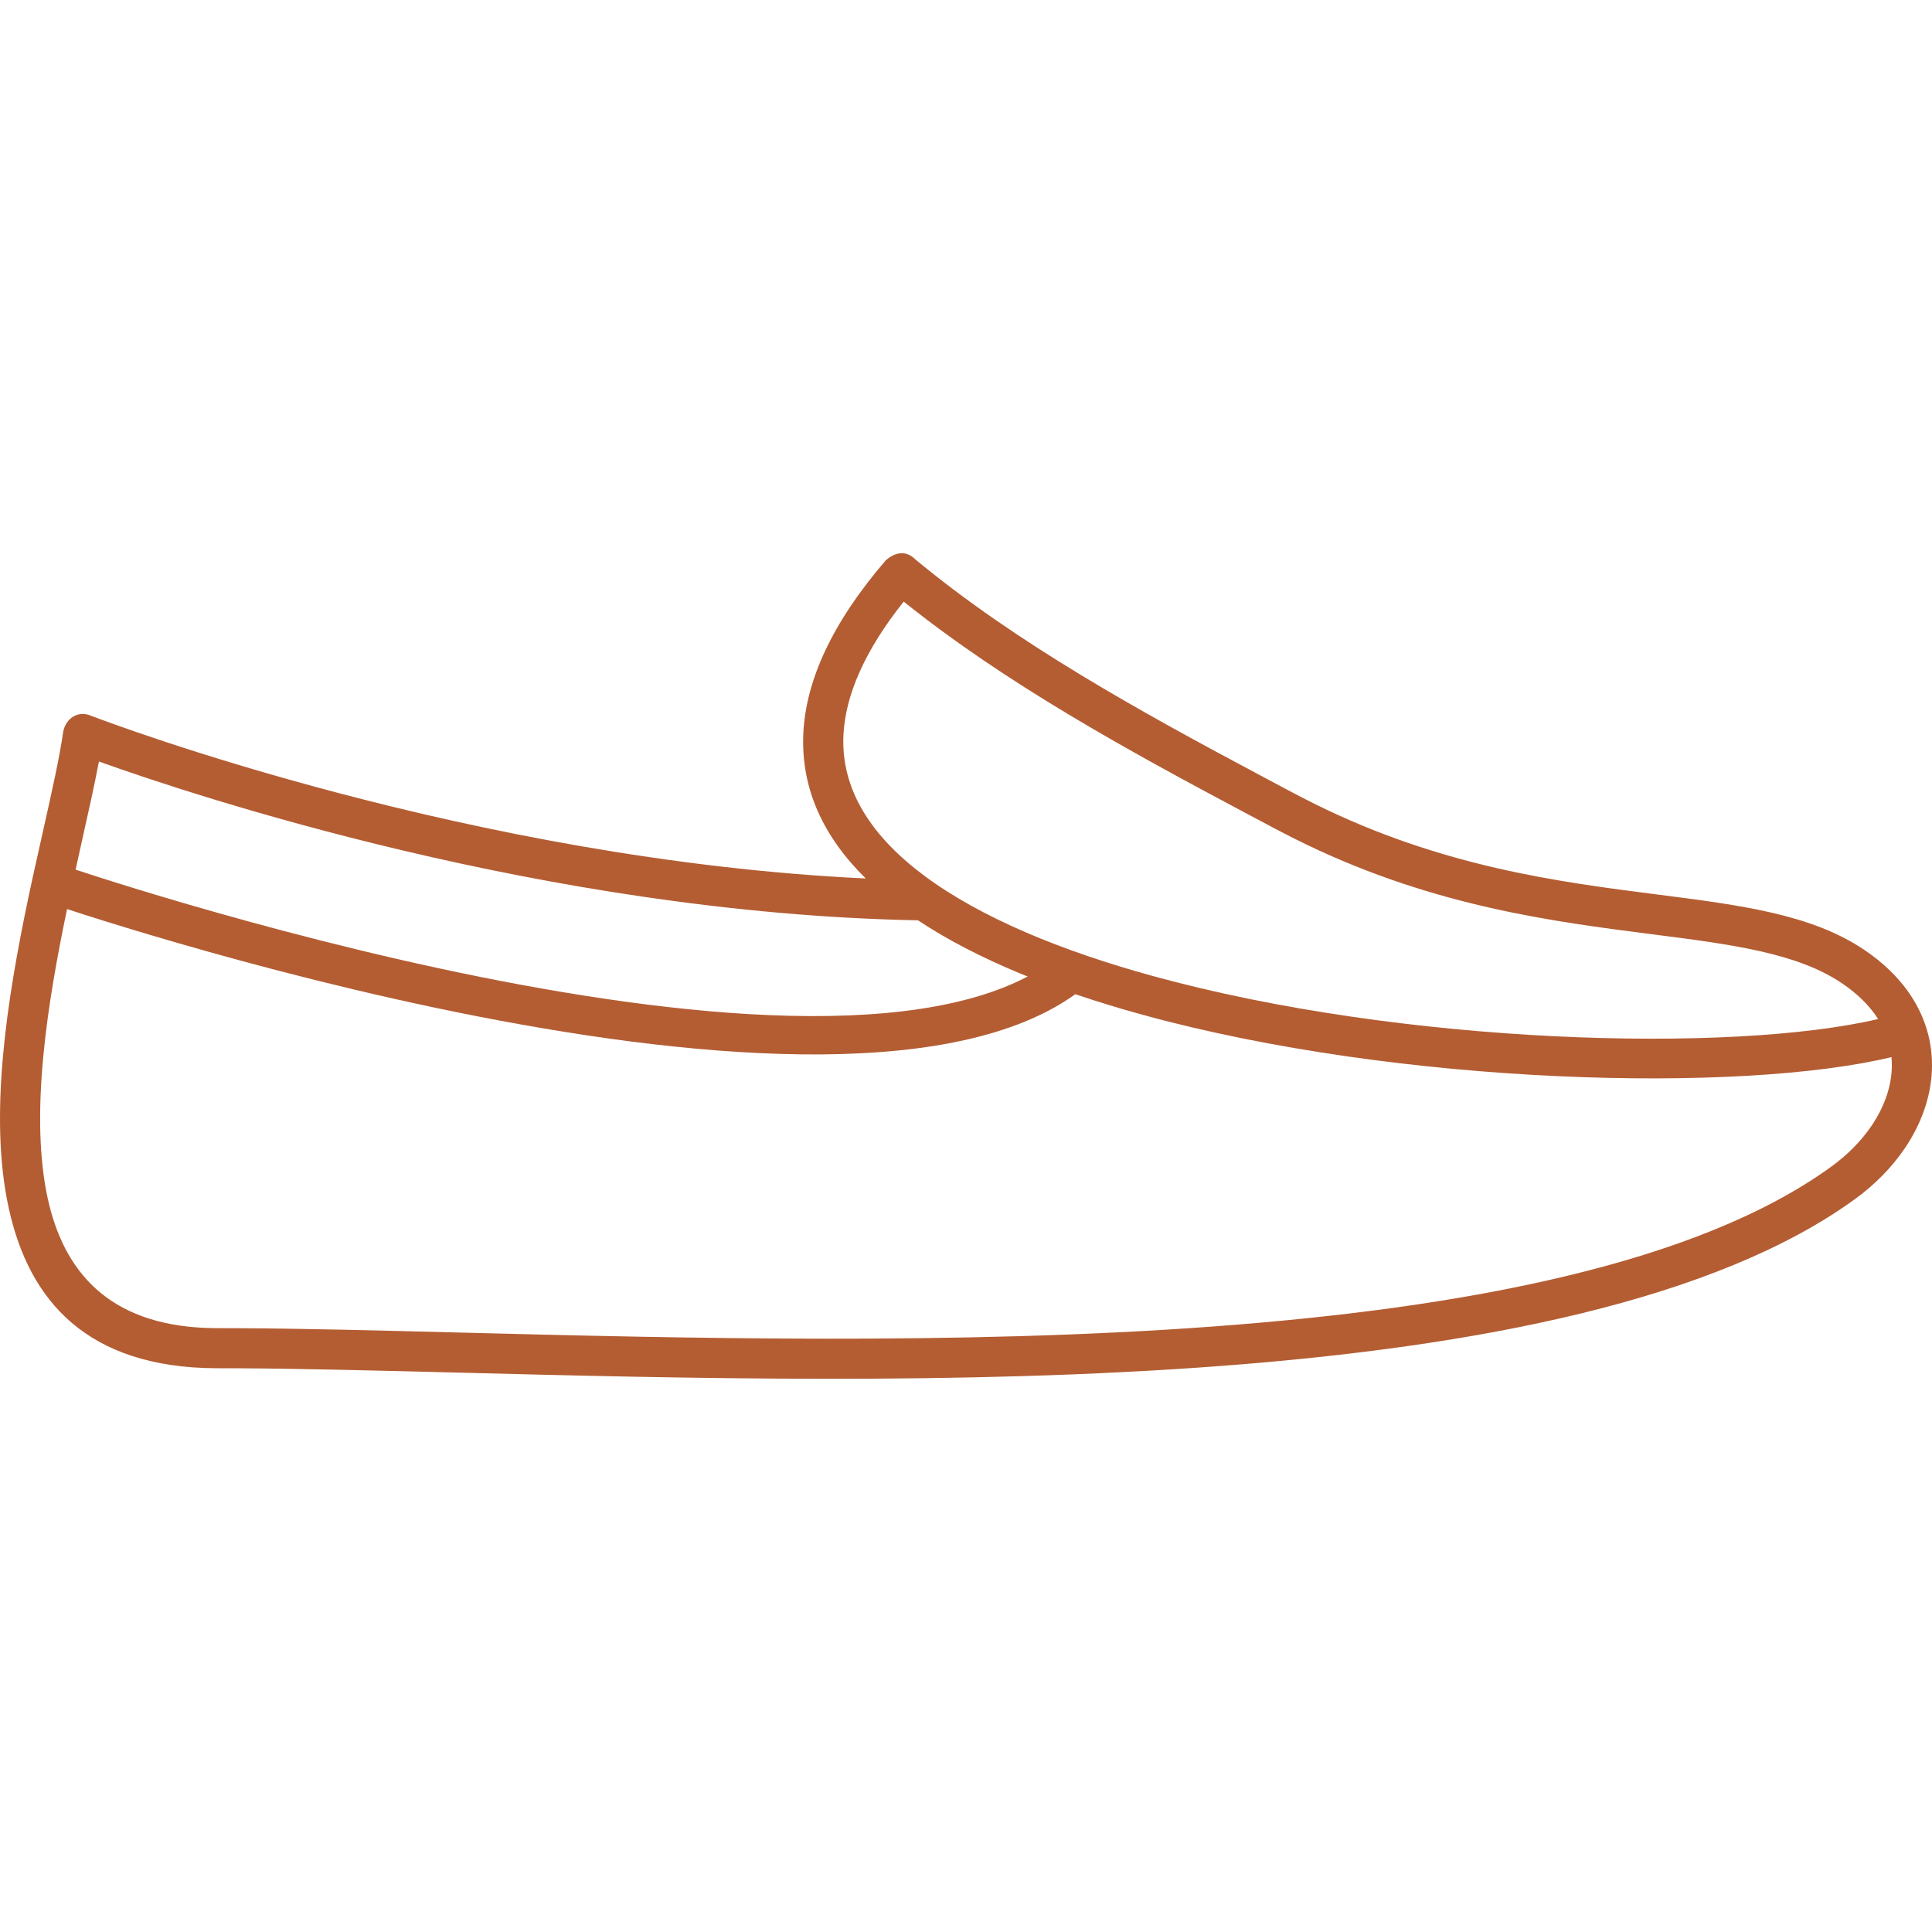 <svg xmlns="http://www.w3.org/2000/svg" xmlns:xlink="http://www.w3.org/1999/xlink" width="384" zoomAndPan="magnify" viewBox="0 0 288 288" height="384" preserveAspectRatio="xMidYMid meet" version="1.0"><path fill="#b45d33" d="M 281.957 157.582 C 259.496 163.008 208.691 161.828 170.246 151.25 C 157.266 147.68 145.629 143.031 136.844 137.191 C 81.445 136.141 28.461 118.438 14.746 113.516 C 14.113 116.898 13.227 120.844 12.258 125.164 C 11.84 127.027 11.406 128.969 10.684 132.293 C 7.59 146.566 4.551 163.422 6.711 176.543 C 8.562 187.766 14.457 196.289 28.078 197.762 C 30.703 198.047 33.078 197.98 35.715 197.992 C 45.211 198.043 56.336 198.328 68.562 198.641 C 134.613 200.328 233.098 202.844 272.996 173.902 C 275.418 172.145 277.438 170.09 278.949 167.875 C 281.004 164.863 282.312 161.266 281.957 157.582 Z M 171.816 145.484 C 209.148 155.758 258.145 157.035 279.969 151.906 C 278.621 149.785 276.723 148.035 274.66 146.629 C 267.934 142.039 258.074 140.777 246.219 139.262 C 231.582 137.387 214.047 135.145 194.867 125.953 C 191.734 124.453 188.668 122.785 185.602 121.156 C 168.125 111.867 149.98 101.918 134.711 89.68 C 128.824 97.086 126.035 103.68 125.734 109.516 C 125.312 117.734 129.949 124.734 137.855 130.598 C 146.25 136.82 158.219 141.746 171.816 145.484 Z M 129.055 130.953 C 122.793 124.797 119.328 117.582 119.758 109.211 C 120.156 101.488 123.945 92.938 132.027 83.539 C 133.363 82.348 135.012 81.961 136.414 83.359 C 151.5 95.883 170.051 106.105 187.957 115.629 C 190.645 117.059 193.352 118.535 196.082 119.887 C 214.977 129.238 232.445 131.473 246.973 133.332 C 259.621 134.949 270.141 136.297 278.035 141.684 C 280.688 143.492 282.766 145.508 284.32 147.652 C 287.039 151.398 288.168 155.512 287.98 159.633 C 287.797 163.668 286.348 167.656 283.895 171.25 C 281.996 174.035 279.488 176.594 276.512 178.754 C 234.992 208.875 135.293 206.328 68.422 204.617 C 56.168 204.305 45.023 204.02 35.602 203.969 C 33.242 203.957 31.137 204.004 28.789 203.836 C 10.828 202.539 3.164 191.797 0.809 177.504 C -1.523 163.367 1.617 145.824 4.824 131.023 C 5.176 129.41 5.812 126.562 6.422 123.852 C 7.73 118.02 8.883 112.891 9.426 109.043 C 9.836 107.039 11.676 105.855 13.602 106.707 C 16.676 107.883 70.512 128.191 129.055 130.953 Z M 129.055 130.953 " fill-opacity="1" fill-rule="nonzero"/><path fill="#b45d33" d="M 9.281 128.977 C 7.715 128.453 6.02 129.297 5.492 130.863 C 4.969 132.43 5.816 134.125 7.383 134.648 C 7.727 134.766 126.027 175.27 161.379 147.395 C 162.68 146.371 162.906 144.488 161.883 143.188 C 160.859 141.887 158.977 141.66 157.676 142.684 C 124.883 168.539 9.613 129.09 9.281 128.977 Z M 9.281 128.977 " fill-opacity="1" fill-rule="nonzero"/></svg>